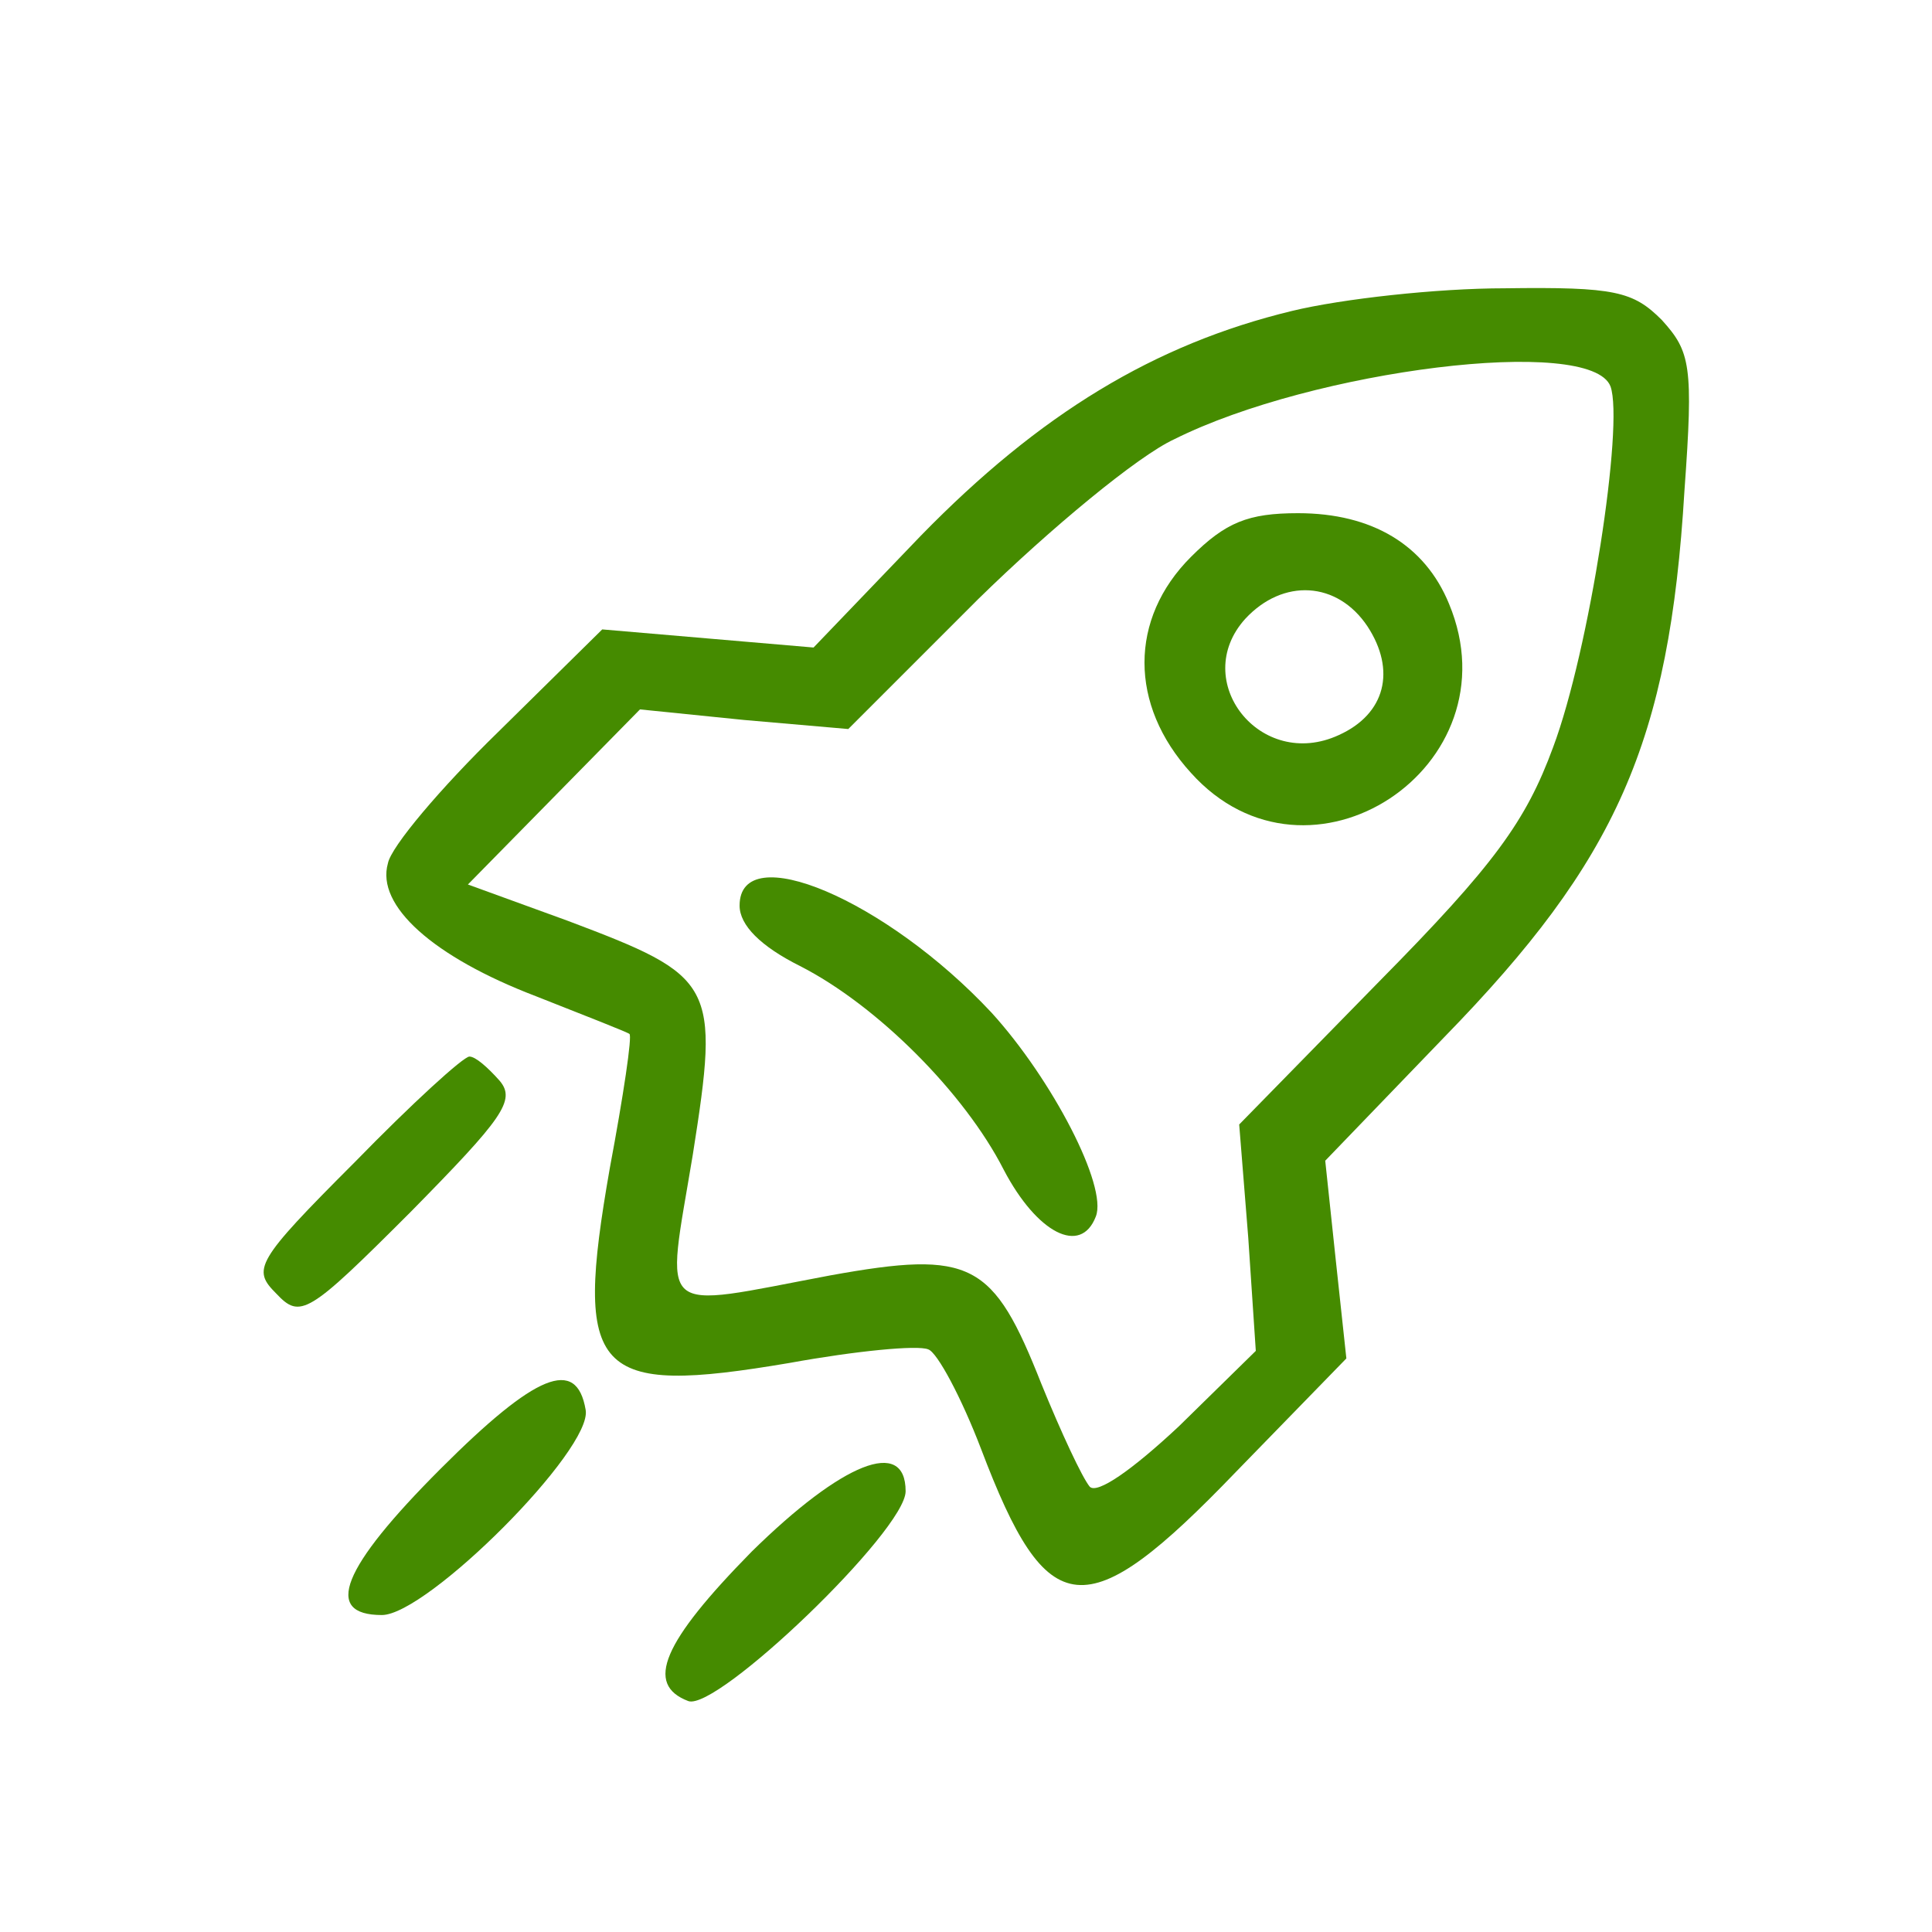 <?xml version="1.0" standalone="no"?>
<!DOCTYPE svg PUBLIC "-//W3C//DTD SVG 20010904//EN"
 "http://www.w3.org/TR/2001/REC-SVG-20010904/DTD/svg10.dtd">
<svg version="1.0" xmlns="http://www.w3.org/2000/svg"
 width="128pt" height="128pt" viewBox="0 0 128 128"
 preserveAspectRatio="xMidYMid meet">

<g transform="translate(0,128) scale(0.1,-0.1)"
fill="#458B00" stroke="none">
<path d="M856 1074 c-91 -22 -167 -68 -246 -149 l-71 -74 -70 6 -70 6 -69 -68
c-38 -37 -71 -76 -73 -87 -8 -28 30 -62 98 -88 33 -13 61 -24 62 -25 2 -1 -4
-41 -13 -89 -24 -137 -11 -151 119 -129 44 8 85 12 92 9 6 -2 22 -32 35 -66
44 -116 69 -119 169 -15 l73 75 -7 65 -7 66 79 82 c114 117 149 195 159 362 6
83 4 92 -15 113 -19 19 -31 22 -104 21 -45 0 -108 -7 -141 -15z m211 -50 c9
-25 -14 -175 -38 -239 -18 -49 -39 -78 -115 -155 l-93 -95 6 -75 5 -75 -51
-50 c-31 -29 -54 -45 -59 -40 -5 6 -19 36 -32 68 -32 81 -46 89 -140 72 -117
-22 -109 -29 -91 80 18 114 15 118 -83 155 l-66 24 57 58 57 58 69 -7 69 -6
86 86 c48 47 106 95 130 106 92 46 276 69 289 35z"/>
<path d="M789 911 c-41 -41 -41 -98 0 -143 78 -87 216 4 171 112 -16 39 -51
60 -100 60 -33 0 -48 -6 -71 -29z m117 -46 c19 -29 12 -58 -19 -72 -52 -24
-99 36 -62 77 25 27 61 25 81 -5z"/>
<path d="M490 680 c0 -13 14 -27 40 -40 51 -26 109 -84 135 -135 22 -42 51
-57 61 -31 8 20 -29 91 -69 135 -70 75 -167 116 -167 71z"/>
<path d="M235 510 c-66 -66 -68 -71 -52 -87 16 -17 21 -14 89 54 61 62 70 74
59 87 -8 9 -16 16 -20 16 -4 0 -38 -31 -76 -70z"/>
<path d="M292 307 c-66 -66 -78 -97 -39 -97 30 0 140 110 135 136 -6 35 -33
24 -96 -39z"/>
<path d="M498 252 c-59 -60 -71 -88 -42 -99 19 -7 144 113 144 139 0 36 -42
19 -102 -40z"/>
</g>
</svg>
